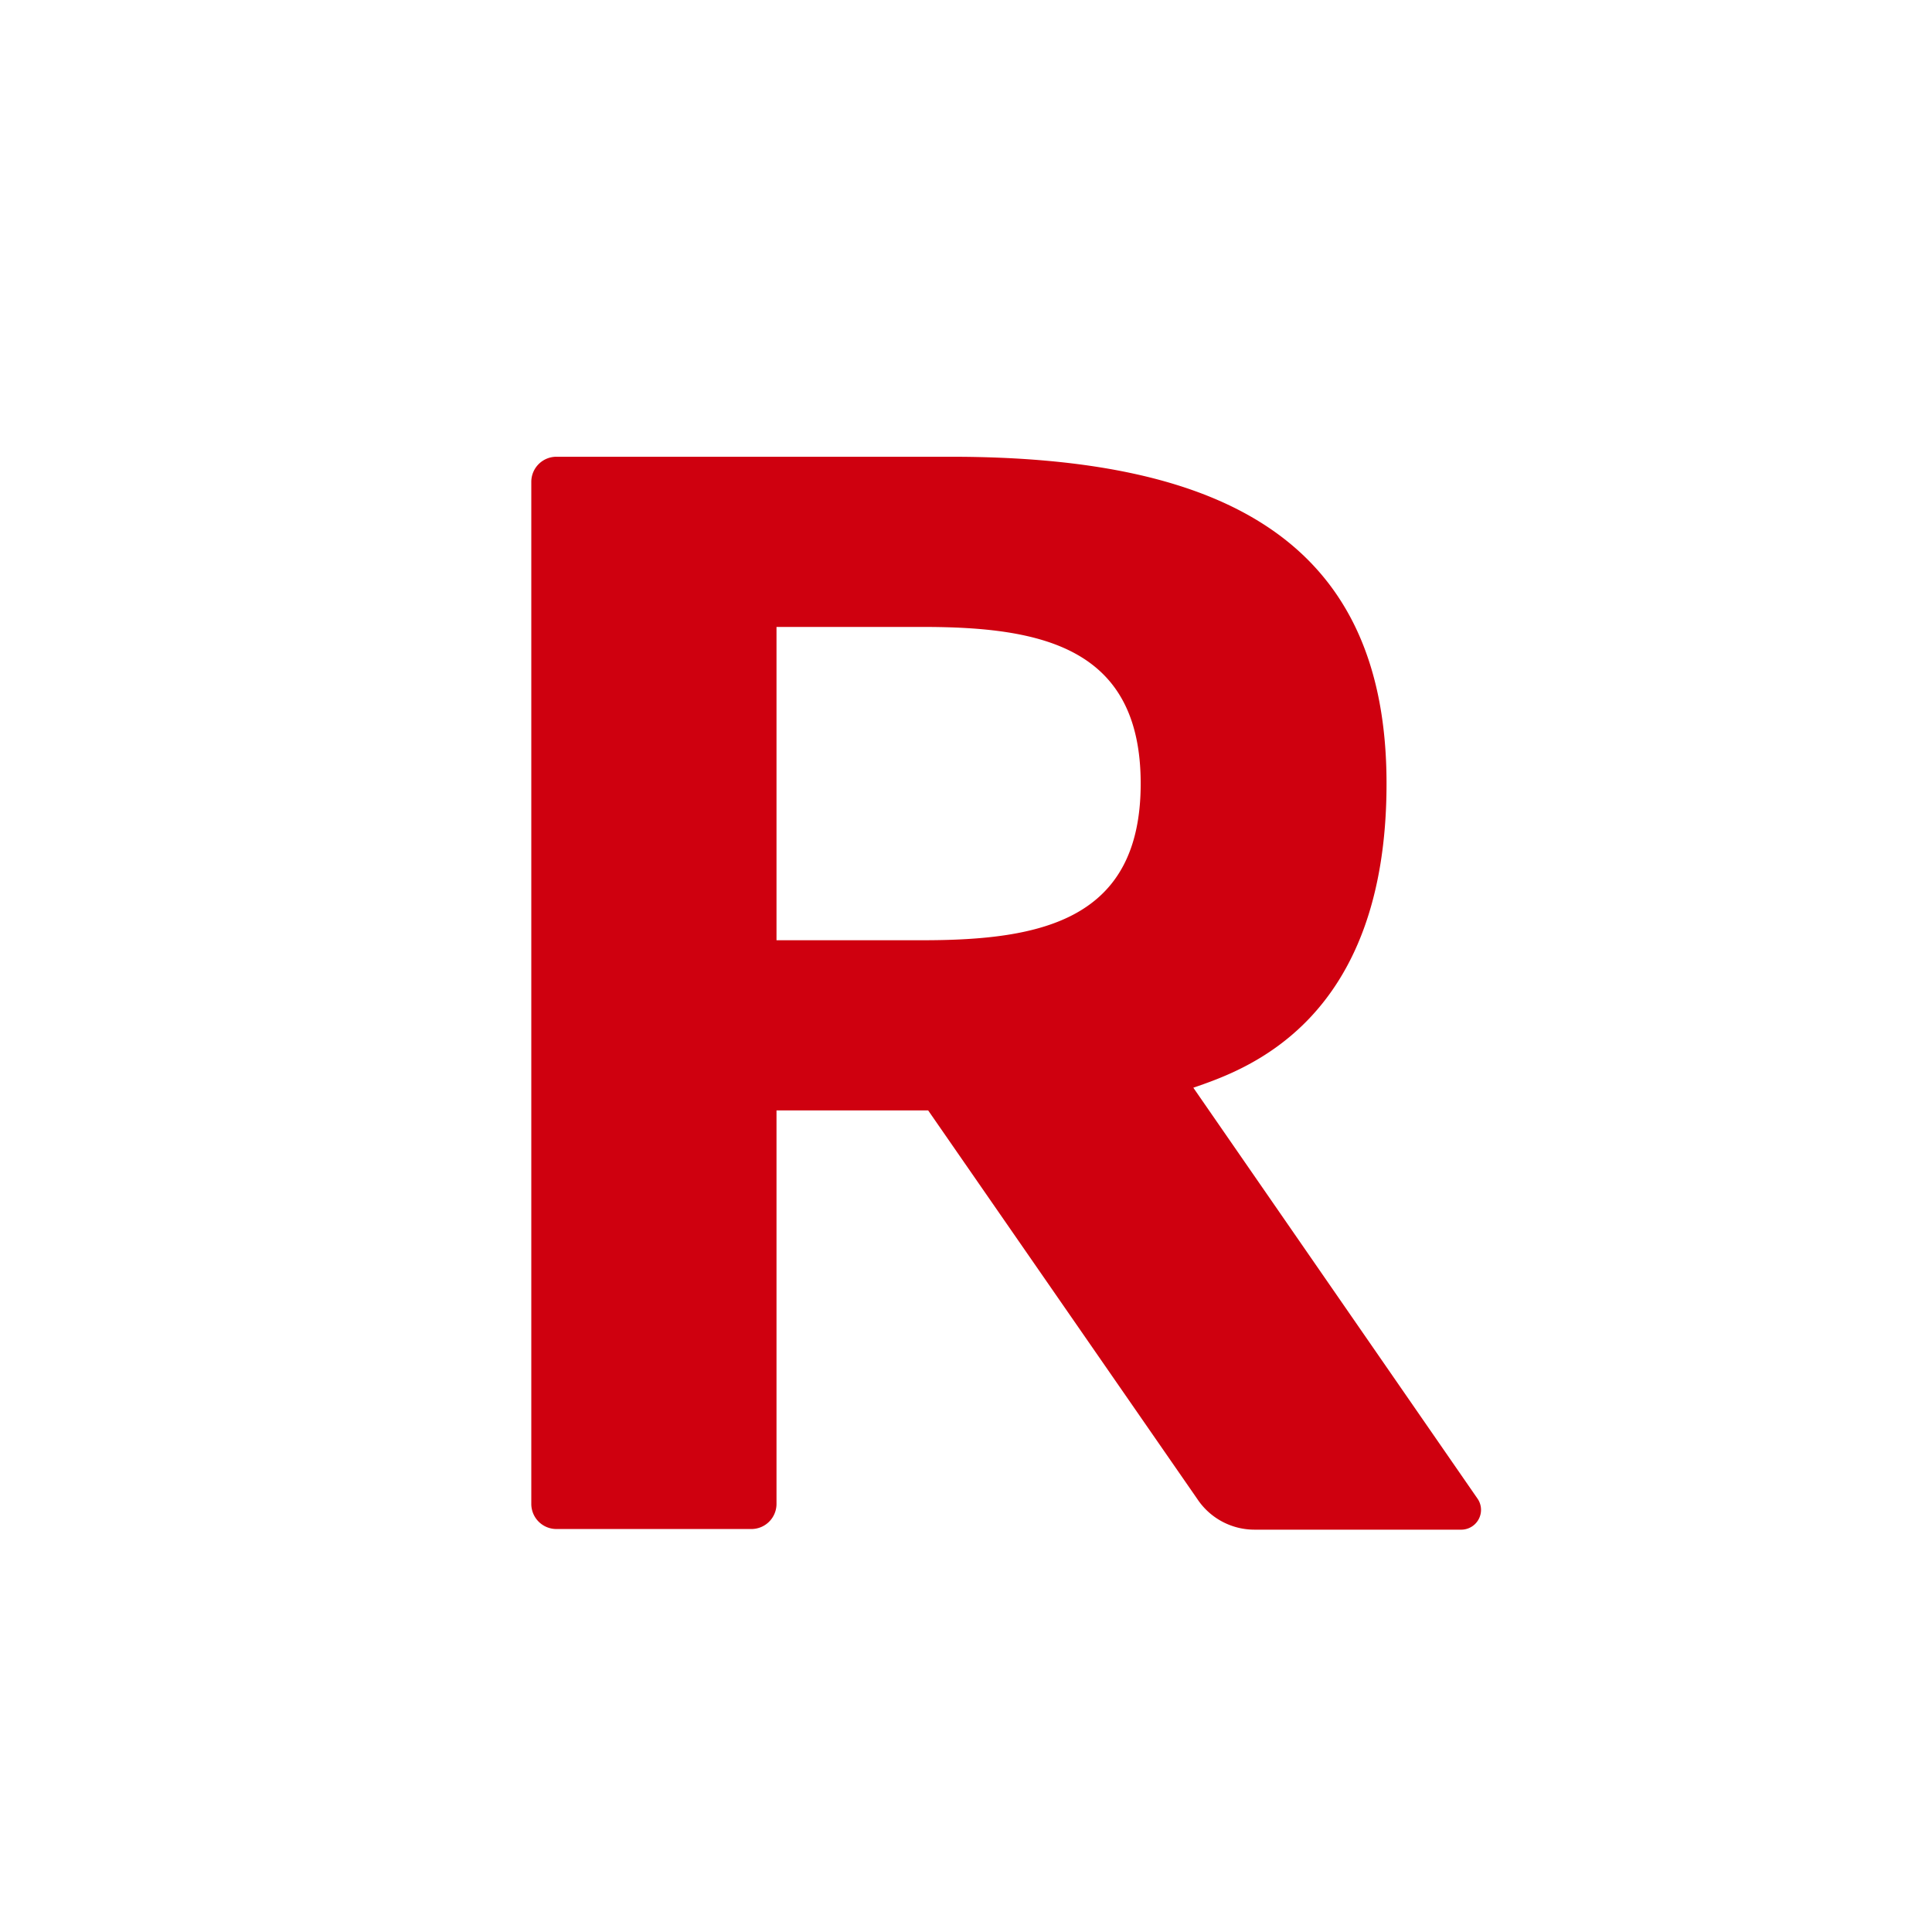 <?xml version="1.0"?>
<svg width="120" height="120" xmlns="http://www.w3.org/2000/svg" xmlns:svg="http://www.w3.org/2000/svg" class="logo_svg">
 <title>Rinnai</title>

 <g class="layer">
  <title>Rinnai</title>
  <path class="l1" d="m74.12,67.56c3.18,-1.1 12,-4.05 12,-18.89s-9.79,-20.3 -27.06,-20.3l-24.47,0a1.56,1.56 0 0 0 -1.59,1.54l0,63.52a1.56,1.56 0 0 0 1.59,1.54l12.05,0a1.56,1.56 0 0 0 1.59,-1.54l0,-24.46l9.42,0l16.72,24.14a4.26,4.26 0 0 0 3.57,1.9l12.85,0a1.23,1.23 0 0 0 1,-1.9l-17.67,-25.55zm-16.8,-9.16l-9.09,0l0,-19.46l9.09,0c7.39,0 13.53,1.27 13.53,9.73s-6.14,9.73 -13.53,9.73z" fill="#cf000f" id="svg_1"/>
 </g>
</svg>